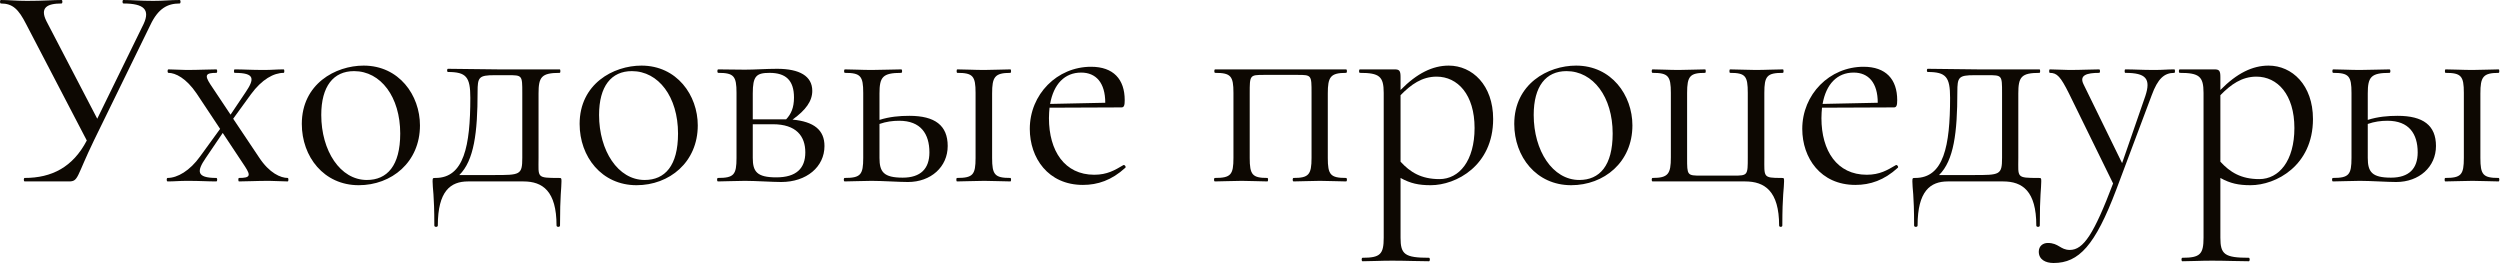 <?xml version="1.0" encoding="UTF-8"?> <svg xmlns="http://www.w3.org/2000/svg" viewBox="0 0 413.277 43.488" fill="none"><path d="M29.704 0C29.896 0 29.896 0.576 29.704 0.576C27.689 0.576 26.153 1.392 24.857 4.127L15.548 23.178C12.573 29.32 13.004 29.992 11.373 29.992H4.079C3.887 29.992 3.887 29.416 4.079 29.416C8.542 29.416 12.045 27.641 14.348 23.226L4.319 3.983C3.071 1.536 2.111 0.576 0.144 0.576C-0.048 0.576 -0.048 0 0.144 0C1.488 0 2.687 0.144 4.463 0.144C7.198 0.144 8.782 0 10.173 0C10.365 0 10.365 0.576 10.173 0.576C7.726 0.576 6.574 1.296 7.678 3.503L16.076 19.627L23.754 3.935C24.809 1.632 23.85 0.576 20.395 0.576C20.203 0.576 20.203 0 20.395 0C21.93 0 23.082 0.144 25.337 0.144C27.161 0.144 28.024 0 29.704 0Z" fill="#0D0802"></path><path d="M47.568 29.416C47.712 29.416 47.712 29.992 47.568 29.992C46.56 29.992 45.457 29.896 44.497 29.896C42.337 29.896 40.85 29.992 39.506 29.992C39.362 29.992 39.362 29.416 39.506 29.416C41.378 29.416 41.474 29.032 40.514 27.545L36.819 21.978L33.988 26.153C32.548 28.264 32.404 29.416 35.763 29.416C35.955 29.416 35.955 29.992 35.763 29.992C34.276 29.992 33.124 29.896 30.964 29.896C29.573 29.896 28.901 29.992 27.701 29.992C27.509 29.992 27.509 29.416 27.701 29.416C29.333 29.416 31.396 28.216 33.076 25.865L36.387 21.306L32.5 15.452C30.772 12.909 28.997 12.045 27.845 12.045C27.653 12.045 27.653 11.469 27.845 11.469C28.805 11.469 29.861 11.565 30.82 11.565C32.932 11.565 34.467 11.469 35.763 11.469C35.955 11.469 35.955 12.045 35.763 12.045C33.988 12.045 33.796 12.429 34.755 13.916L38.114 18.955L40.562 15.308C42.097 13.052 42.193 12.045 38.786 12.045C38.642 12.045 38.642 11.469 38.786 11.469C40.322 11.469 41.426 11.565 43.633 11.565C45.025 11.565 45.648 11.469 46.896 11.469C47.04 11.469 47.04 12.045 46.896 12.045C45.265 12.045 43.297 13.1 41.474 15.596L38.546 19.627L42.817 26.009C44.545 28.648 46.416 29.416 47.568 29.416Z" fill="#0D0802"></path><path d="M59.299 30.616C53.54 30.616 49.893 25.913 49.893 20.49C49.893 13.868 55.46 10.845 60.114 10.845C65.969 10.845 69.424 15.74 69.424 20.73C69.424 26.825 64.721 30.616 59.299 30.616ZM60.642 29.752C64.001 29.752 66.161 27.401 66.161 22.074C66.161 16.028 62.946 11.757 58.531 11.757C55.124 11.757 53.108 14.252 53.108 19.003C53.108 24.905 56.227 29.752 60.642 29.752Z" fill="#0D0802"></path><path d="M92.386 29.416C92.818 29.416 92.818 29.464 92.818 29.992C92.818 31.192 92.578 32.151 92.578 37.286C92.578 37.574 92.002 37.574 92.002 37.286C92.002 31.575 89.699 29.992 86.532 29.992H77.366C74.487 29.992 72.376 31.575 72.376 37.286C72.376 37.574 71.8 37.574 71.8 37.286C71.8 32.008 71.512 31.24 71.512 29.992C71.512 29.416 71.56 29.416 71.992 29.416C76.695 29.416 77.75 24.137 77.75 16.172C77.75 12.717 77.078 11.901 74.055 11.901C73.863 11.901 73.863 11.373 74.055 11.373C75.159 11.373 81.109 11.469 82.357 11.469H92.53C92.674 11.469 92.674 12.045 92.53 12.045C89.507 12.045 89.027 12.717 89.027 15.452V26.105C89.027 29.368 88.643 29.416 92.386 29.416ZM86.34 26.105V15.356C86.34 12.429 86.34 12.429 83.941 12.429H81.781C79.142 12.429 78.95 12.765 78.95 15.212C78.95 21.882 78.374 26.537 75.927 28.936H81.637C85.956 28.936 86.34 28.936 86.34 26.105Z" fill="#0D0802"></path><path d="M105.224 30.616C99.465 30.616 95.818 25.913 95.818 20.49C95.818 13.868 101.385 10.845 106.039 10.845C111.894 10.845 115.349 15.74 115.349 20.73C115.349 26.825 110.646 30.616 105.224 30.616ZM106.567 29.752C109.927 29.752 112.086 27.401 112.086 22.074C112.086 16.028 108.871 11.757 104.456 11.757C101.049 11.757 99.033 14.252 99.033 19.003C99.033 24.905 102.152 29.752 106.567 29.752Z" fill="#0D0802"></path><path d="M131.015 19.771C134.566 20.107 136.294 21.498 136.294 24.137C136.294 27.593 133.319 30.088 129.144 30.088C127.656 30.088 124.969 29.896 123.145 29.896C121.514 29.896 119.93 29.992 118.683 29.992C118.491 29.992 118.491 29.416 118.683 29.416C121.322 29.416 121.754 28.888 121.754 26.105V15.356C121.754 12.573 121.322 12.045 118.731 12.045C118.539 12.045 118.539 11.469 118.731 11.469C119.93 11.469 121.514 11.517 123.145 11.517C124.777 11.517 126.649 11.373 128.472 11.373C132.167 11.373 134.278 12.573 134.278 15.02C134.278 16.7 133.223 18.187 131.015 19.771ZM127.224 12.045C125.017 12.045 124.441 12.573 124.441 15.452V19.723H129.959C130.775 18.859 131.255 17.803 131.255 16.124C131.255 13.244 129.864 12.045 127.224 12.045ZM128.328 29.32C131.639 29.32 133.127 27.833 133.127 25.193C133.127 22.506 131.639 20.538 127.752 20.538H124.441V26.105C124.441 28.36 125.113 29.32 128.328 29.32Z" fill="#0D0802"></path><path d="M150.331 19.147C154.554 19.147 156.665 20.73 156.665 24.137C156.665 27.593 153.882 30.088 150.091 30.088C148.604 30.088 145.868 29.896 144.093 29.896C142.461 29.896 140.878 29.992 139.63 29.992C139.438 29.992 139.438 29.416 139.63 29.416C142.269 29.416 142.701 28.888 142.701 26.105V15.356C142.701 12.573 142.269 12.045 139.678 12.045C139.486 12.045 139.486 11.469 139.678 11.469C140.878 11.469 142.461 11.565 144.093 11.565C145.868 11.565 147.644 11.469 148.987 11.469C149.179 11.469 149.179 12.045 148.987 12.045C145.916 12.045 145.388 12.717 145.388 15.452V19.819C147.068 19.291 148.7 19.147 150.331 19.147ZM167.031 29.416C167.175 29.416 167.175 29.992 167.031 29.992C165.831 29.992 164.248 29.896 162.712 29.896C161.08 29.896 159.497 29.992 158.201 29.992C158.057 29.992 158.057 29.416 158.201 29.416C160.84 29.416 161.272 28.888 161.272 26.105V15.356C161.272 12.573 160.84 12.045 158.249 12.045C158.105 12.045 158.105 11.469 158.249 11.469C159.497 11.469 161.08 11.565 162.712 11.565C164.248 11.565 165.879 11.469 167.031 11.469C167.175 11.469 167.175 12.045 167.031 12.045C164.439 12.045 164.007 12.717 164.007 15.452V26.105C164.007 28.888 164.439 29.416 167.031 29.416ZM149.227 29.368C152.203 29.368 153.642 27.88 153.642 25.193C153.642 22.122 152.203 19.963 148.652 19.963C147.548 19.963 146.492 20.107 145.388 20.49V26.105C145.388 28.408 146.06 29.368 149.227 29.368Z" fill="#0D0802"></path><path d="M185.687 27.305C185.879 27.161 186.215 27.593 186.024 27.737C183.768 29.8 181.465 30.568 179.017 30.568C173.259 30.568 170.236 26.105 170.236 21.306C170.236 15.596 174.746 11.037 180.361 11.037C184.056 11.037 185.927 13.1 185.927 16.556C185.927 17.371 185.831 17.755 185.4 17.755L173.499 17.803C173.451 18.331 173.403 18.907 173.403 19.531C173.403 24.953 175.994 28.888 180.889 28.888C183.048 28.888 184.296 28.12 185.687 27.305ZM178.729 11.997C175.994 11.997 174.171 13.916 173.595 17.179L182.712 16.987C182.712 13.676 181.177 11.997 178.729 11.997Z" fill="#0D0802"></path><path d="M222.522 29.416C222.715 29.416 222.715 29.992 222.522 29.992C221.323 29.992 219.787 29.896 218.204 29.896C216.62 29.896 215.036 29.992 213.837 29.992C213.645 29.992 213.645 29.416 213.837 29.416C216.332 29.416 216.812 28.888 216.812 26.105V15.356C216.812 12.429 216.812 12.381 214.509 12.381H208.942C206.591 12.381 206.591 12.429 206.591 15.452V26.105C206.591 28.888 207.023 29.416 209.518 29.416C209.662 29.416 209.662 29.992 209.518 29.992C208.318 29.992 206.831 29.896 205.295 29.896C203.664 29.896 202.08 29.992 200.832 29.992C200.64 29.992 200.64 29.416 200.832 29.416C203.472 29.416 203.903 28.888 203.903 26.105V15.356C203.903 12.573 203.472 12.045 200.88 12.045C200.688 12.045 200.688 11.469 200.88 11.469H222.522C222.715 11.469 222.715 12.045 222.522 12.045C219.931 12.045 219.499 12.717 219.499 15.452V26.105C219.499 28.888 219.931 29.416 222.522 29.416Z" fill="#0D0802"></path><path d="M239.492 10.845C243.379 10.845 246.834 14.06 246.834 19.675C246.834 27.401 240.692 30.616 236.517 30.616C234.549 30.616 233.158 30.328 231.526 29.416V39.301C231.526 42.037 232.198 42.613 236.229 42.613C236.421 42.613 236.421 43.188 236.229 43.188C234.501 43.188 232.39 43.092 230.135 43.092C228.263 43.092 226.535 43.188 225.24 43.188C225.048 43.188 225.048 42.613 225.24 42.613C228.167 42.613 228.743 42.037 228.743 39.301V15.356C228.743 12.621 228.023 12.045 224.808 12.045C224.616 12.045 224.616 11.469 224.808 11.469H230.566C231.334 11.469 231.526 11.709 231.526 12.717V14.876C234.261 12.093 236.853 10.845 239.492 10.845ZM237.956 29.608C241.22 29.608 243.763 26.585 243.763 21.162C243.763 15.644 240.979 12.669 237.477 12.669C235.077 12.669 233.254 13.964 231.526 15.74V26.729C233.11 28.456 234.933 29.608 237.956 29.608Z" fill="#0D0802"></path><path d="M259.73 30.616C253.971 30.616 250.323 25.913 250.323 20.49C250.323 13.868 255.89 10.845 260.545 10.845C266.399 10.845 269.855 15.74 269.855 20.73C269.855 26.825 265.152 30.616 259.73 30.616ZM261.072 29.752C264.433 29.752 266.591 27.401 266.591 22.074C266.591 16.028 263.376 11.757 258.96 11.757C255.555 11.757 253.538 14.252 253.538 19.003C253.538 24.905 256.657 29.752 261.072 29.752Z" fill="#0D0802"></path><path d="M288.495 29.992H273.188C272.995 29.992 272.995 29.416 273.188 29.416C275.779 29.416 276.211 28.744 276.211 26.009V15.356C276.211 12.573 275.779 12.045 273.188 12.045C272.995 12.045 272.995 11.469 273.188 11.469C274.387 11.469 275.924 11.565 277.505 11.565C279.042 11.565 280.674 11.469 281.873 11.469C282.018 11.469 282.018 12.045 281.873 12.045C279.377 12.045 278.897 12.573 278.897 15.356V26.105C278.897 28.984 278.897 29.032 281.201 29.032H286.576C288.927 29.032 288.927 28.984 288.927 26.009V15.356C288.927 12.573 288.545 12.045 286.001 12.045C285.856 12.045 285.856 11.469 286.001 11.469C287.2 11.469 288.734 11.565 290.224 11.565C291.855 11.565 293.439 11.469 294.734 11.469C294.879 11.469 294.879 12.045 294.734 12.045C292.095 12.045 291.663 12.573 291.663 15.356V26.105C291.663 29.272 291.423 29.416 294.446 29.416C294.926 29.416 294.926 29.416 294.926 29.992C294.926 31.144 294.639 32.151 294.639 37.286C294.639 37.574 294.109 37.574 294.109 37.286C294.109 31.575 291.71 29.992 288.495 29.992Z" fill="#0D0802"></path><path d="M313.389 27.305C313.579 27.161 313.916 27.593 313.723 27.737C311.467 29.8 309.163 30.568 306.717 30.568C300.958 30.568 297.934 26.105 297.934 21.306C297.934 15.596 302.447 11.037 308.062 11.037C311.757 11.037 313.629 13.1 313.629 16.556C313.629 17.371 313.531 17.755 313.099 17.755L301.198 17.803C301.15 18.331 301.103 18.907 301.103 19.531C301.103 24.953 303.694 28.888 308.589 28.888C310.748 28.888 311.997 28.12 313.389 27.305ZM306.43 11.997C303.694 11.997 301.87 13.916 301.295 17.179L310.413 16.987C310.413 13.676 308.876 11.997 306.43 11.997Z" fill="#0D0802"></path><path d="M337.008 29.416C337.441 29.416 337.441 29.464 337.441 29.992C337.441 31.192 337.201 32.151 337.201 37.286C337.201 37.574 336.624 37.574 336.624 37.286C336.624 31.575 334.32 29.992 331.154 29.992H321.989C319.108 29.992 316.997 31.575 316.997 37.286C316.997 37.574 316.422 37.574 316.422 37.286C316.422 32.008 316.135 31.24 316.135 29.992C316.135 29.416 316.182 29.416 316.614 29.416C321.317 29.416 322.371 24.137 322.371 16.172C322.371 12.717 321.699 11.901 318.676 11.901C318.486 11.901 318.486 11.373 318.676 11.373C319.78 11.373 325.732 11.469 326.979 11.469H337.151C337.296 11.469 337.296 12.045 337.151 12.045C334.13 12.045 333.648 12.717 333.648 15.452V26.105C333.648 29.368 333.265 29.416 337.008 29.416ZM330.962 26.105V15.356C330.962 12.429 330.962 12.429 328.563 12.429H326.402C323.763 12.429 323.571 12.765 323.571 15.212C323.571 21.882 322.996 26.537 320.547 28.936H326.259C330.577 28.936 330.962 28.936 330.962 26.105Z" fill="#0D0802"></path><path d="M359.444 11.469C359.586 11.469 359.586 12.045 359.444 12.045C357.762 12.045 356.708 13.004 355.701 15.74L349.847 31.336C346.343 40.597 343.655 43.476 339.48 43.476C338.135 43.476 337.033 42.9 337.033 41.605C337.033 40.645 337.753 40.165 338.52 40.165C340.344 40.165 340.584 41.317 342.168 41.317C344.422 41.317 346.151 38.678 349.317 30.328L342.023 15.452C340.631 12.669 340.057 12.045 338.857 12.045C338.713 12.045 338.713 11.469 338.857 11.469C339.912 11.469 341.064 11.565 342.071 11.565C344.182 11.565 345.719 11.469 347.013 11.469C347.205 11.469 347.205 12.045 347.013 12.045C344.952 12.045 343.702 12.429 344.422 13.916L350.806 26.969L354.644 15.884C355.603 13.004 354.739 12.045 351.333 12.045C351.188 12.045 351.188 11.469 351.333 11.469C352.867 11.469 353.972 11.565 356.181 11.565C357.572 11.565 358.195 11.469 359.444 11.469Z" fill="#0D0802"></path><path d="M375.018 10.845C378.906 10.845 382.359 14.06 382.359 19.675C382.359 27.401 376.217 30.616 372.042 30.616C370.076 30.616 368.684 30.328 367.052 29.416V39.301C367.052 42.037 367.724 42.613 371.755 42.613C371.947 42.613 371.947 43.188 371.755 43.188C370.028 43.188 367.917 43.092 365.66 43.092C363.789 43.092 362.062 43.188 360.766 43.188C360.573 43.188 360.573 42.613 360.766 42.613C363.694 42.613 364.269 42.037 364.269 39.301V15.356C364.269 12.621 363.549 12.045 360.333 12.045C360.141 12.045 360.141 11.469 360.333 11.469H366.093C366.86 11.469 367.052 11.709 367.052 12.717V14.876C369.788 12.093 372.379 10.845 375.018 10.845ZM373.481 29.608C376.745 29.608 379.288 26.585 379.288 21.162C379.288 15.644 376.505 12.669 373.002 12.669C370.603 12.669 368.779 13.964 367.052 15.74V26.729C368.636 28.456 370.46 29.608 373.481 29.608Z" fill="#0D0802"></path><path d="M396.359 19.147C400.582 19.147 402.693 20.73 402.693 24.137C402.693 27.593 399.91 30.088 396.119 30.088C394.63 30.088 391.896 29.896 390.12 29.896C388.488 29.896 386.904 29.992 385.657 29.992C385.465 29.992 385.465 29.416 385.657 29.416C388.296 29.416 388.728 28.888 388.728 26.105V15.356C388.728 12.573 388.296 12.045 385.705 12.045C385.515 12.045 385.515 11.469 385.705 11.469C386.904 11.469 388.488 11.565 390.12 11.565C391.896 11.565 393.67 11.469 395.015 11.469C395.207 11.469 395.207 12.045 395.015 12.045C391.944 12.045 391.417 12.717 391.417 15.452V19.819C393.096 19.291 394.727 19.147 396.359 19.147ZM413.057 29.416C413.202 29.416 413.202 29.992 413.057 29.992C411.858 29.992 410.274 29.896 408.74 29.896C407.108 29.896 405.524 29.992 404.23 29.992C404.085 29.992 404.085 29.416 404.23 29.416C406.868 29.416 407.301 28.888 407.301 26.105V15.356C407.301 12.573 406.868 12.045 404.277 12.045C404.132 12.045 404.132 11.469 404.277 11.469C405.524 11.469 407.108 11.565 408.74 11.565C410.274 11.565 411.906 11.469 413.057 11.469C413.202 11.469 413.202 12.045 413.057 12.045C410.466 12.045 410.034 12.717 410.034 15.452V26.105C410.034 28.888 410.466 29.416 413.057 29.416ZM395.255 29.368C398.23 29.368 399.67 27.88 399.67 25.193C399.67 22.122 398.23 19.963 394.68 19.963C393.575 19.963 392.519 20.107 391.417 20.49V26.105C391.417 28.408 392.089 29.368 395.255 29.368Z" fill="#0D0802"></path></svg> 